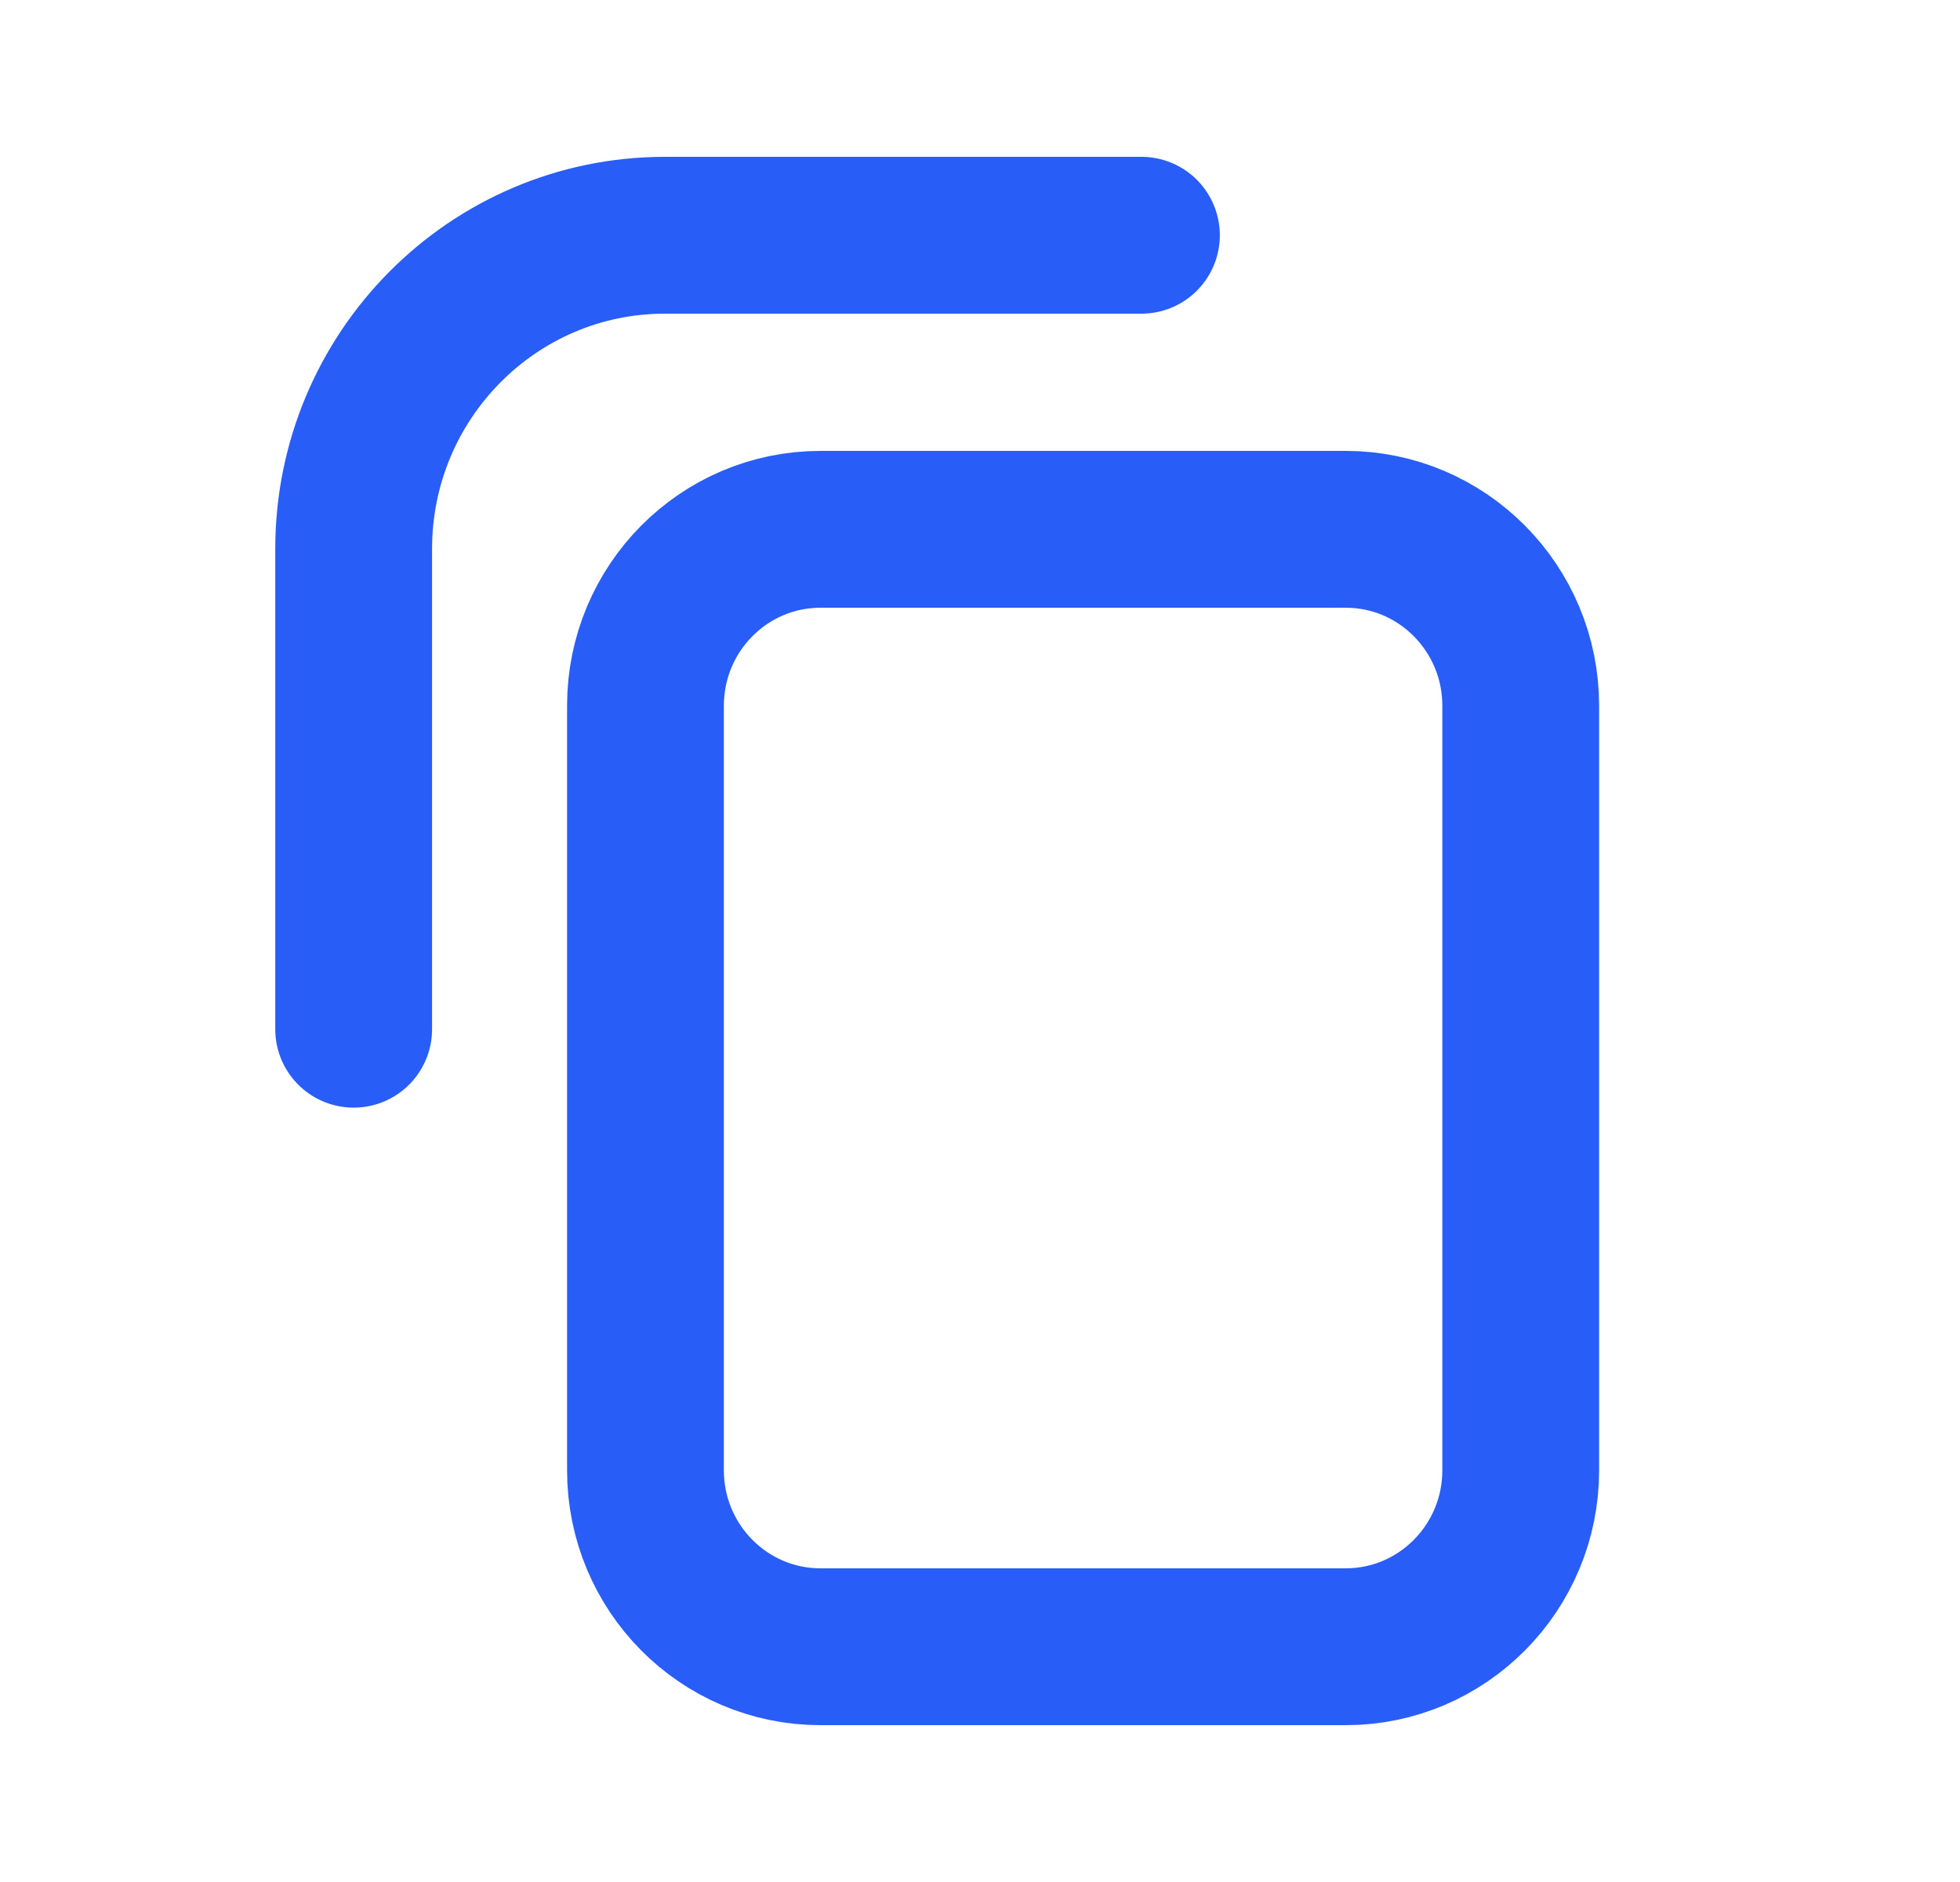 <svg width="25" height="24" viewBox="0 0 25 24" fill="none" xmlns="http://www.w3.org/2000/svg">
<g id="copy-left">
<path id="Vector" d="M4.511 13.125L4.511 7C4.511 4.791 6.289 3 8.481 3L14.559 3M10.466 21L17.164 21C18.397 21 19.397 19.993 19.397 18.75L19.397 9C19.397 7.757 18.397 6.75 17.164 6.75L10.466 6.75C9.233 6.75 8.233 7.757 8.233 9L8.233 18.75C8.233 19.993 9.233 21 10.466 21Z" stroke="#285DF7" stroke-width="2" stroke-linecap="round"/>
</g>
</svg>
